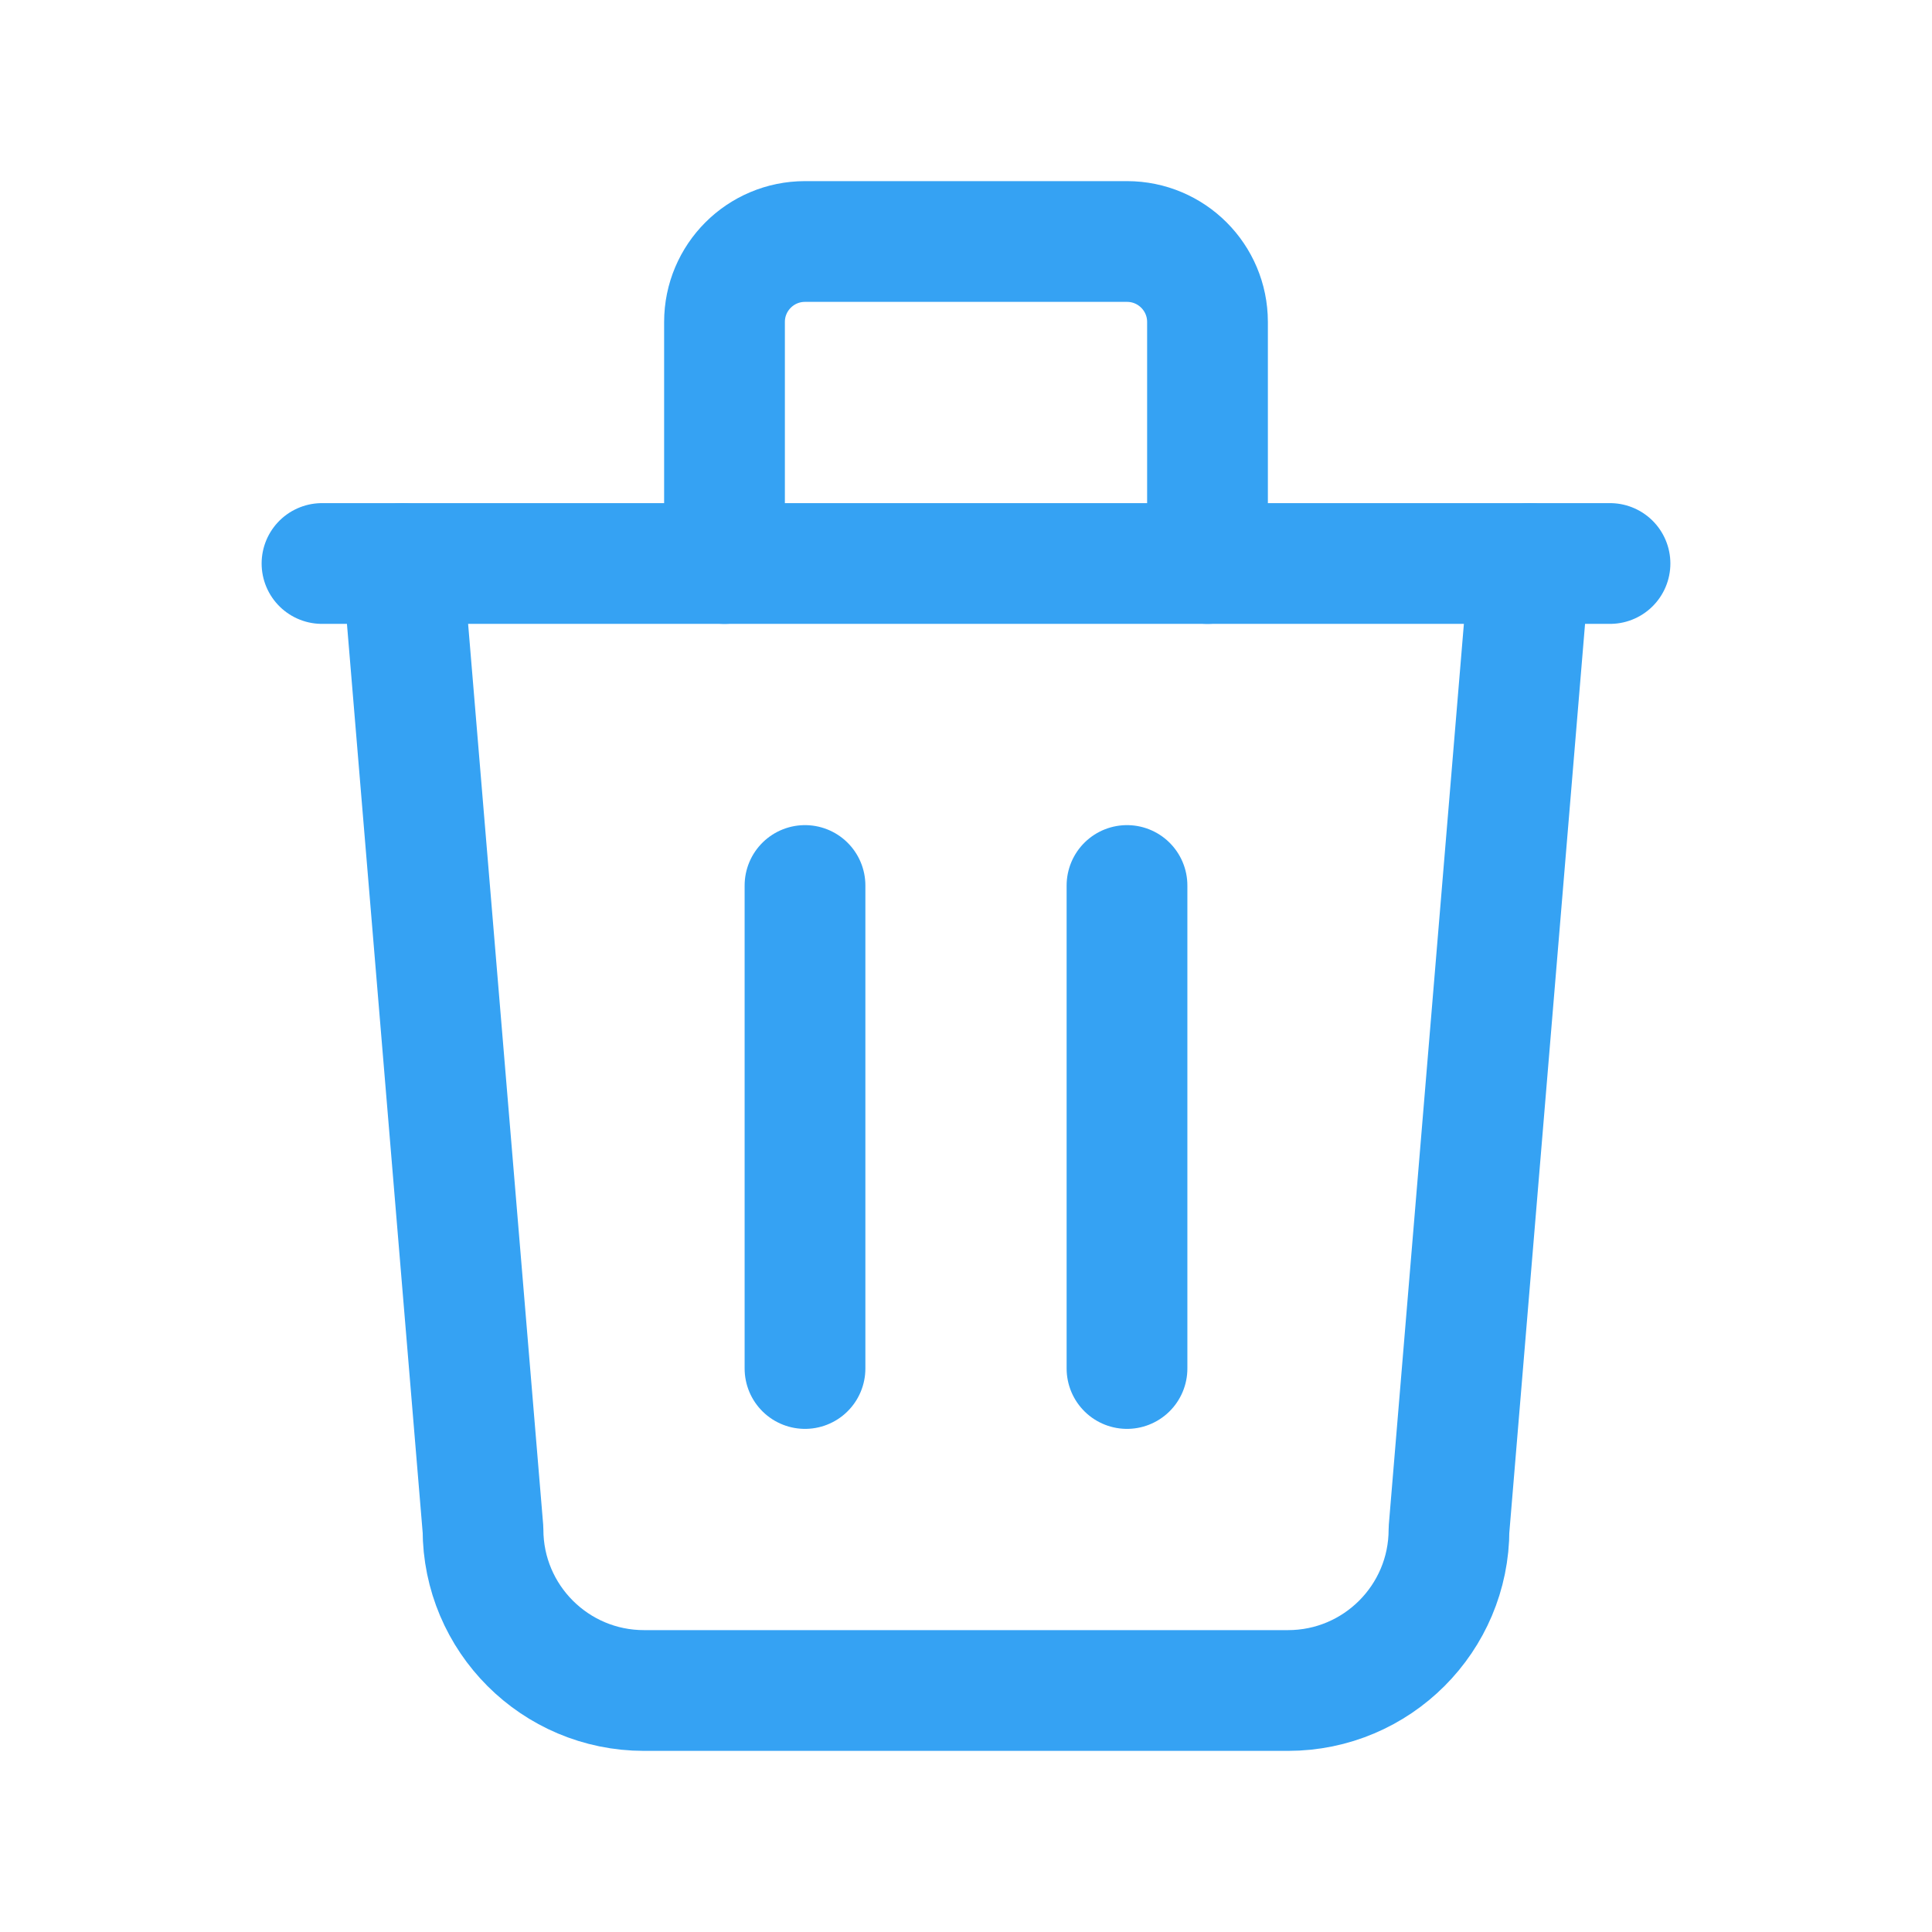 <?xml version="1.0" encoding="UTF-8"?><svg xmlns="http://www.w3.org/2000/svg" width="60" height="60" viewBox="0 0 60 60"><g fill="none" fill-rule="evenodd"><polygon points="0 0 60 0 60 60 0 60"/><line x1="10" x2="50" y1="17.5" y2="17.5" stroke="#35A2F3" stroke-linecap="round" stroke-linejoin="round" stroke-width="3.75"/><line x1="25" x2="25" y1="27.5" y2="42.5" stroke="#35A2F3" stroke-linecap="round" stroke-linejoin="round" stroke-width="3.75"/><line x1="35" x2="35" y1="27.5" y2="42.5" stroke="#35A2F3" stroke-linecap="round" stroke-linejoin="round" stroke-width="3.75"/><path stroke="#35A2F3" stroke-linecap="round" stroke-linejoin="round" stroke-width="3.75" d="M12.5 17.5 15 47.5C15 50.261 17.239 52.5 20 52.5L40 52.5C42.761 52.5 45 50.261 45 47.5L47.5 17.5M22.5 17.5 22.5 10C22.5 8.619 23.619 7.5 25 7.5L35 7.5C36.381 7.5 37.5 8.619 37.5 10L37.5 17.5"/></g></svg>